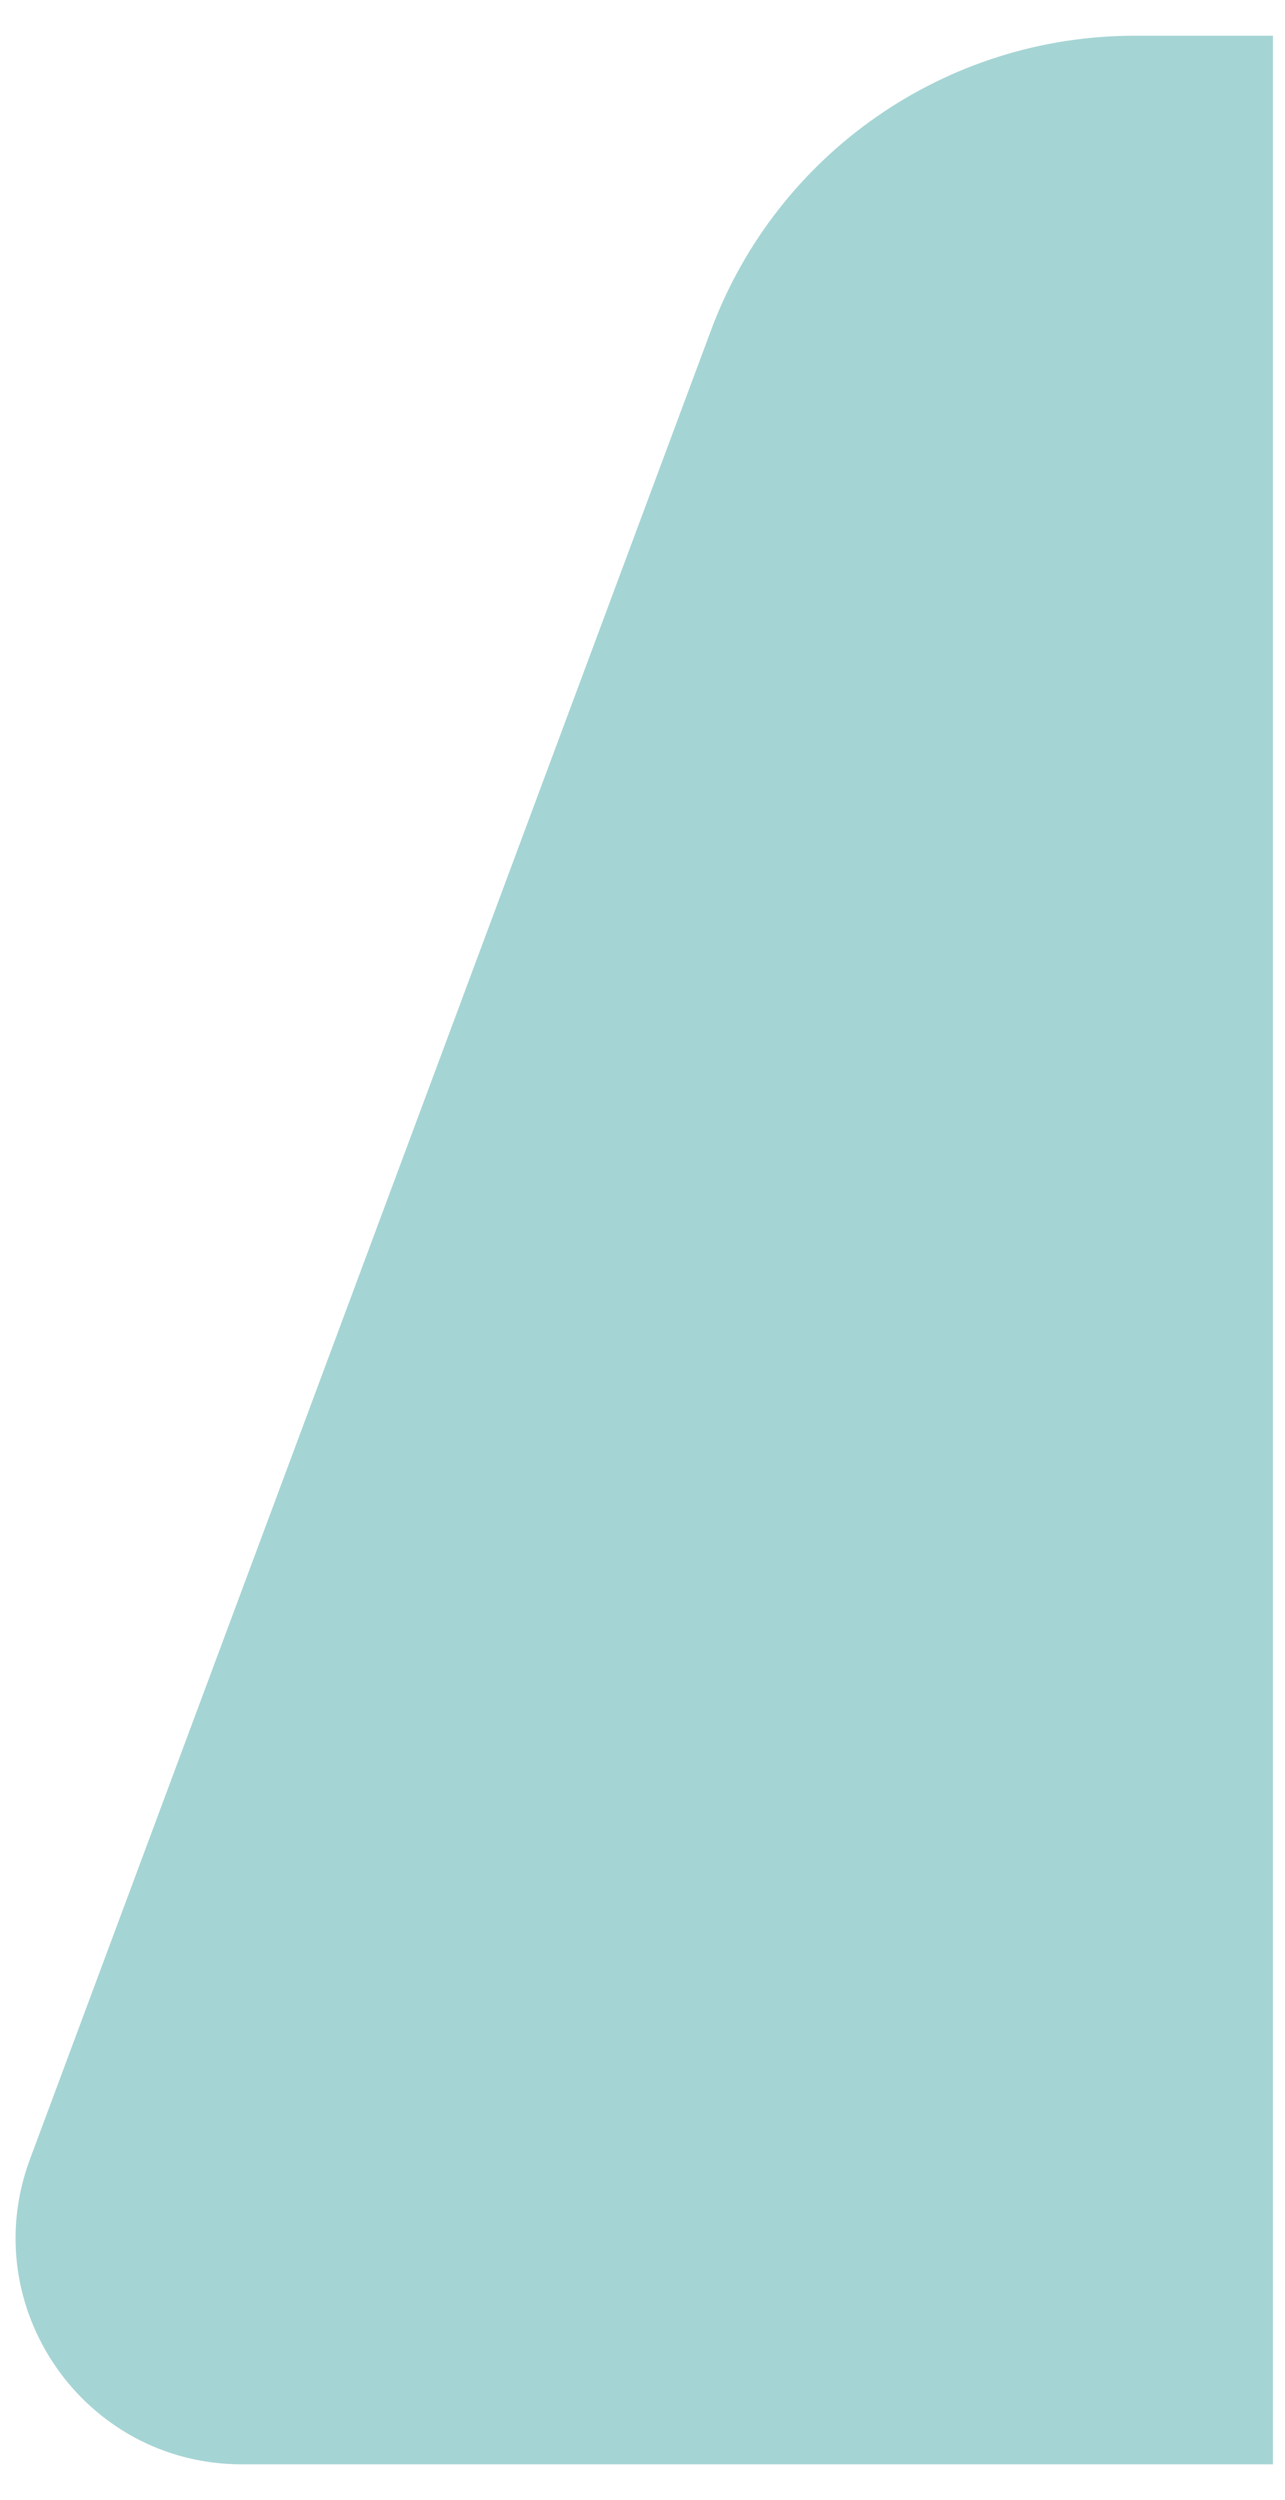 <svg width="18" height="35" viewBox="0 0 18 35" fill="none" xmlns="http://www.w3.org/2000/svg">
<path d="M3.388 34.5H17.831V0.5H15.896C13.251 0.5 10.884 2.144 9.96 4.623L0.42 30.227C-0.351 32.297 1.179 34.5 3.388 34.5Z" fill="#A5D4D4"/>
</svg>
